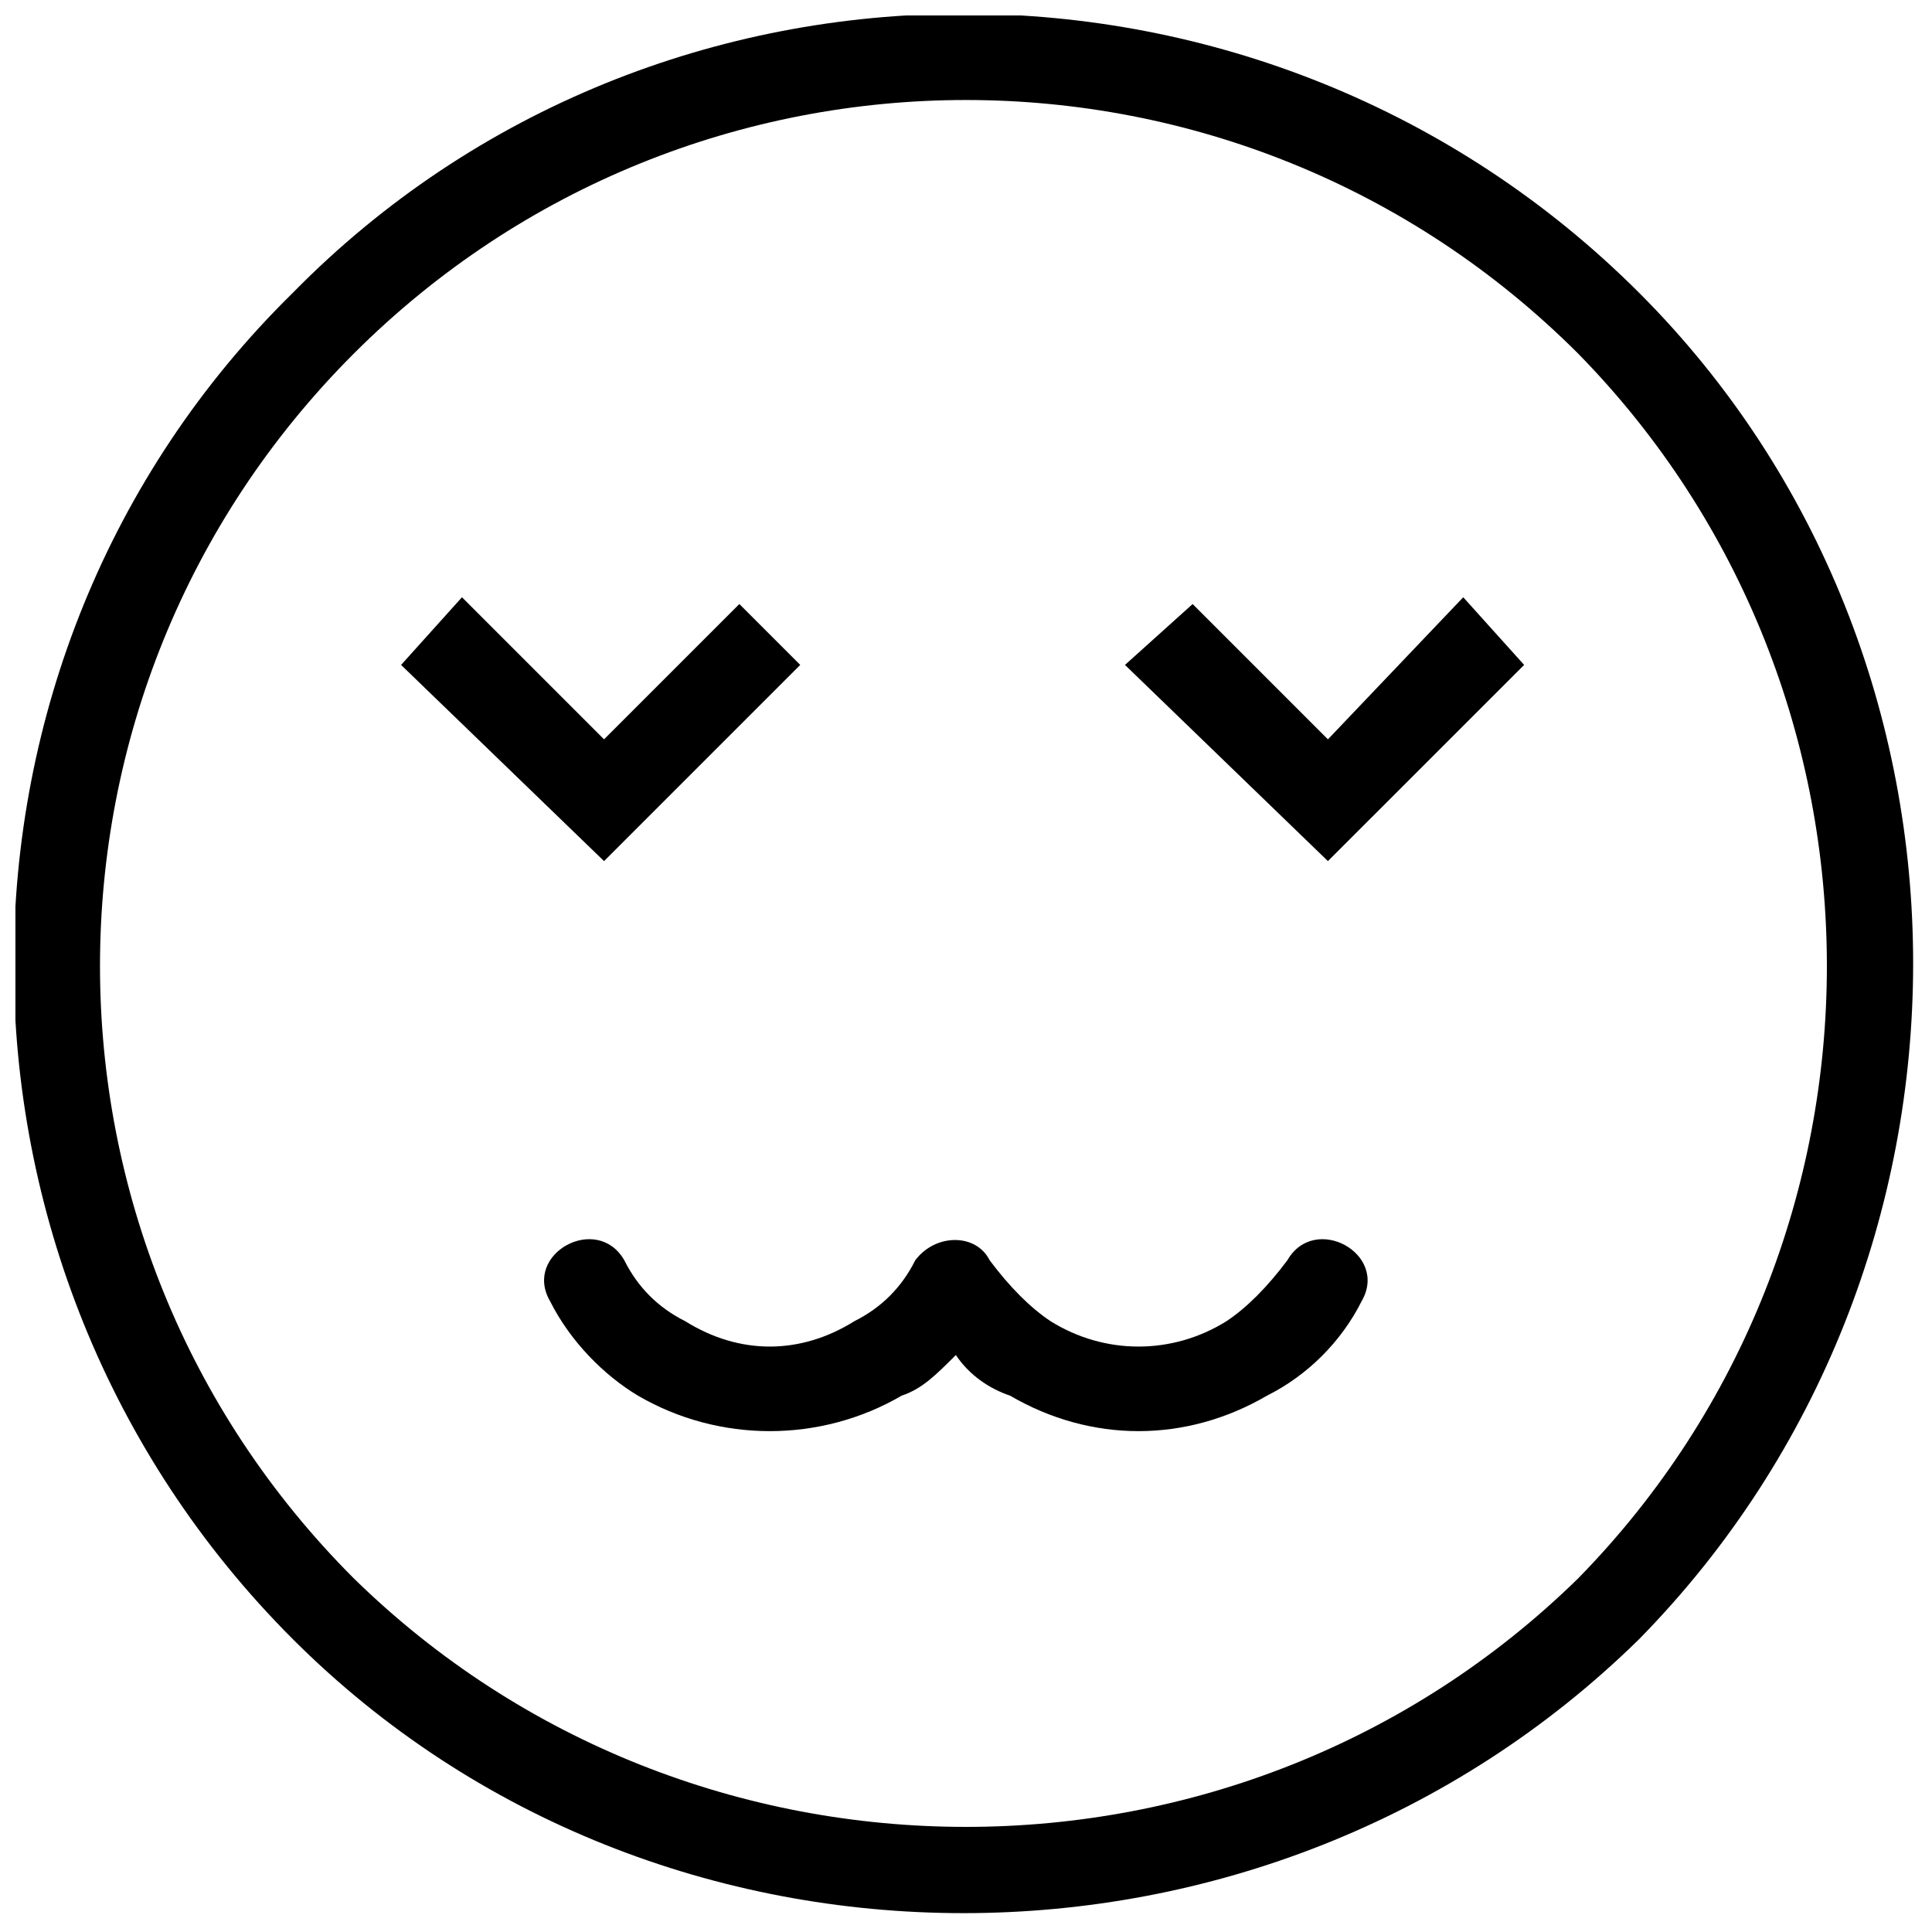 <?xml version="1.0" encoding="UTF-8"?>
<!-- Uploaded to: SVG Repo, www.svgrepo.com, Generator: SVG Repo Mixer Tools -->
<svg width="800px" height="800px" version="1.1" viewBox="144 144 512 512" xmlns="http://www.w3.org/2000/svg">
 <defs>
  <clipPath id="a">
   <path d="m148.09 148.09h503.81v503.81h-503.81z"/>
  </clipPath>
 </defs>
 <g clip-path="url(#a)">
  <path d="m578.39 221.6c96.816 96.816 96.816 258.18 0 356.79-98.609 96.816-259.97 96.816-356.79 0-98.609-98.609-98.609-259.97 0-356.79 96.816-98.609 258.18-98.609 356.79 0zm-16.137 16.137c-89.645-89.645-234.87-89.645-324.52 0-89.645 89.645-89.645 234.87 0 324.52 89.645 87.852 234.87 87.852 324.52 0 87.852-89.645 87.852-234.87 0-324.52z"/>
 </g>
 <path d="m356.07 320.21-51.992 51.992-53.789-51.992 16.137-17.93 37.652 37.652 35.859-35.859z"/>
 <path d="m442.13 320.21 53.785 51.992 51.996-51.992-16.137-17.93-35.859 37.652-35.855-35.859z"/>
 <path d="m289.73 488.75c-7.172-12.551 12.551-23.309 19.723-10.758 3.586 7.172 8.965 12.551 16.137 16.137 14.344 8.965 30.48 8.965 44.824 0 7.172-3.586 12.551-8.965 16.137-16.137 5.379-7.172 16.137-7.172 19.723 0 5.379 7.172 10.758 12.551 16.137 16.137 14.344 8.965 32.273 8.965 46.617 0 5.379-3.586 10.758-8.965 16.137-16.137 7.172-12.551 26.895-1.793 19.723 10.758-5.379 10.758-14.344 19.723-25.102 25.102-21.516 12.551-46.617 12.551-68.129 0-5.379-1.793-10.758-5.379-14.344-10.758-5.379 5.379-8.965 8.965-14.344 10.758-21.516 12.551-48.41 12.551-69.922 0-8.965-5.379-17.93-14.344-23.309-25.102z"/>
</svg>
